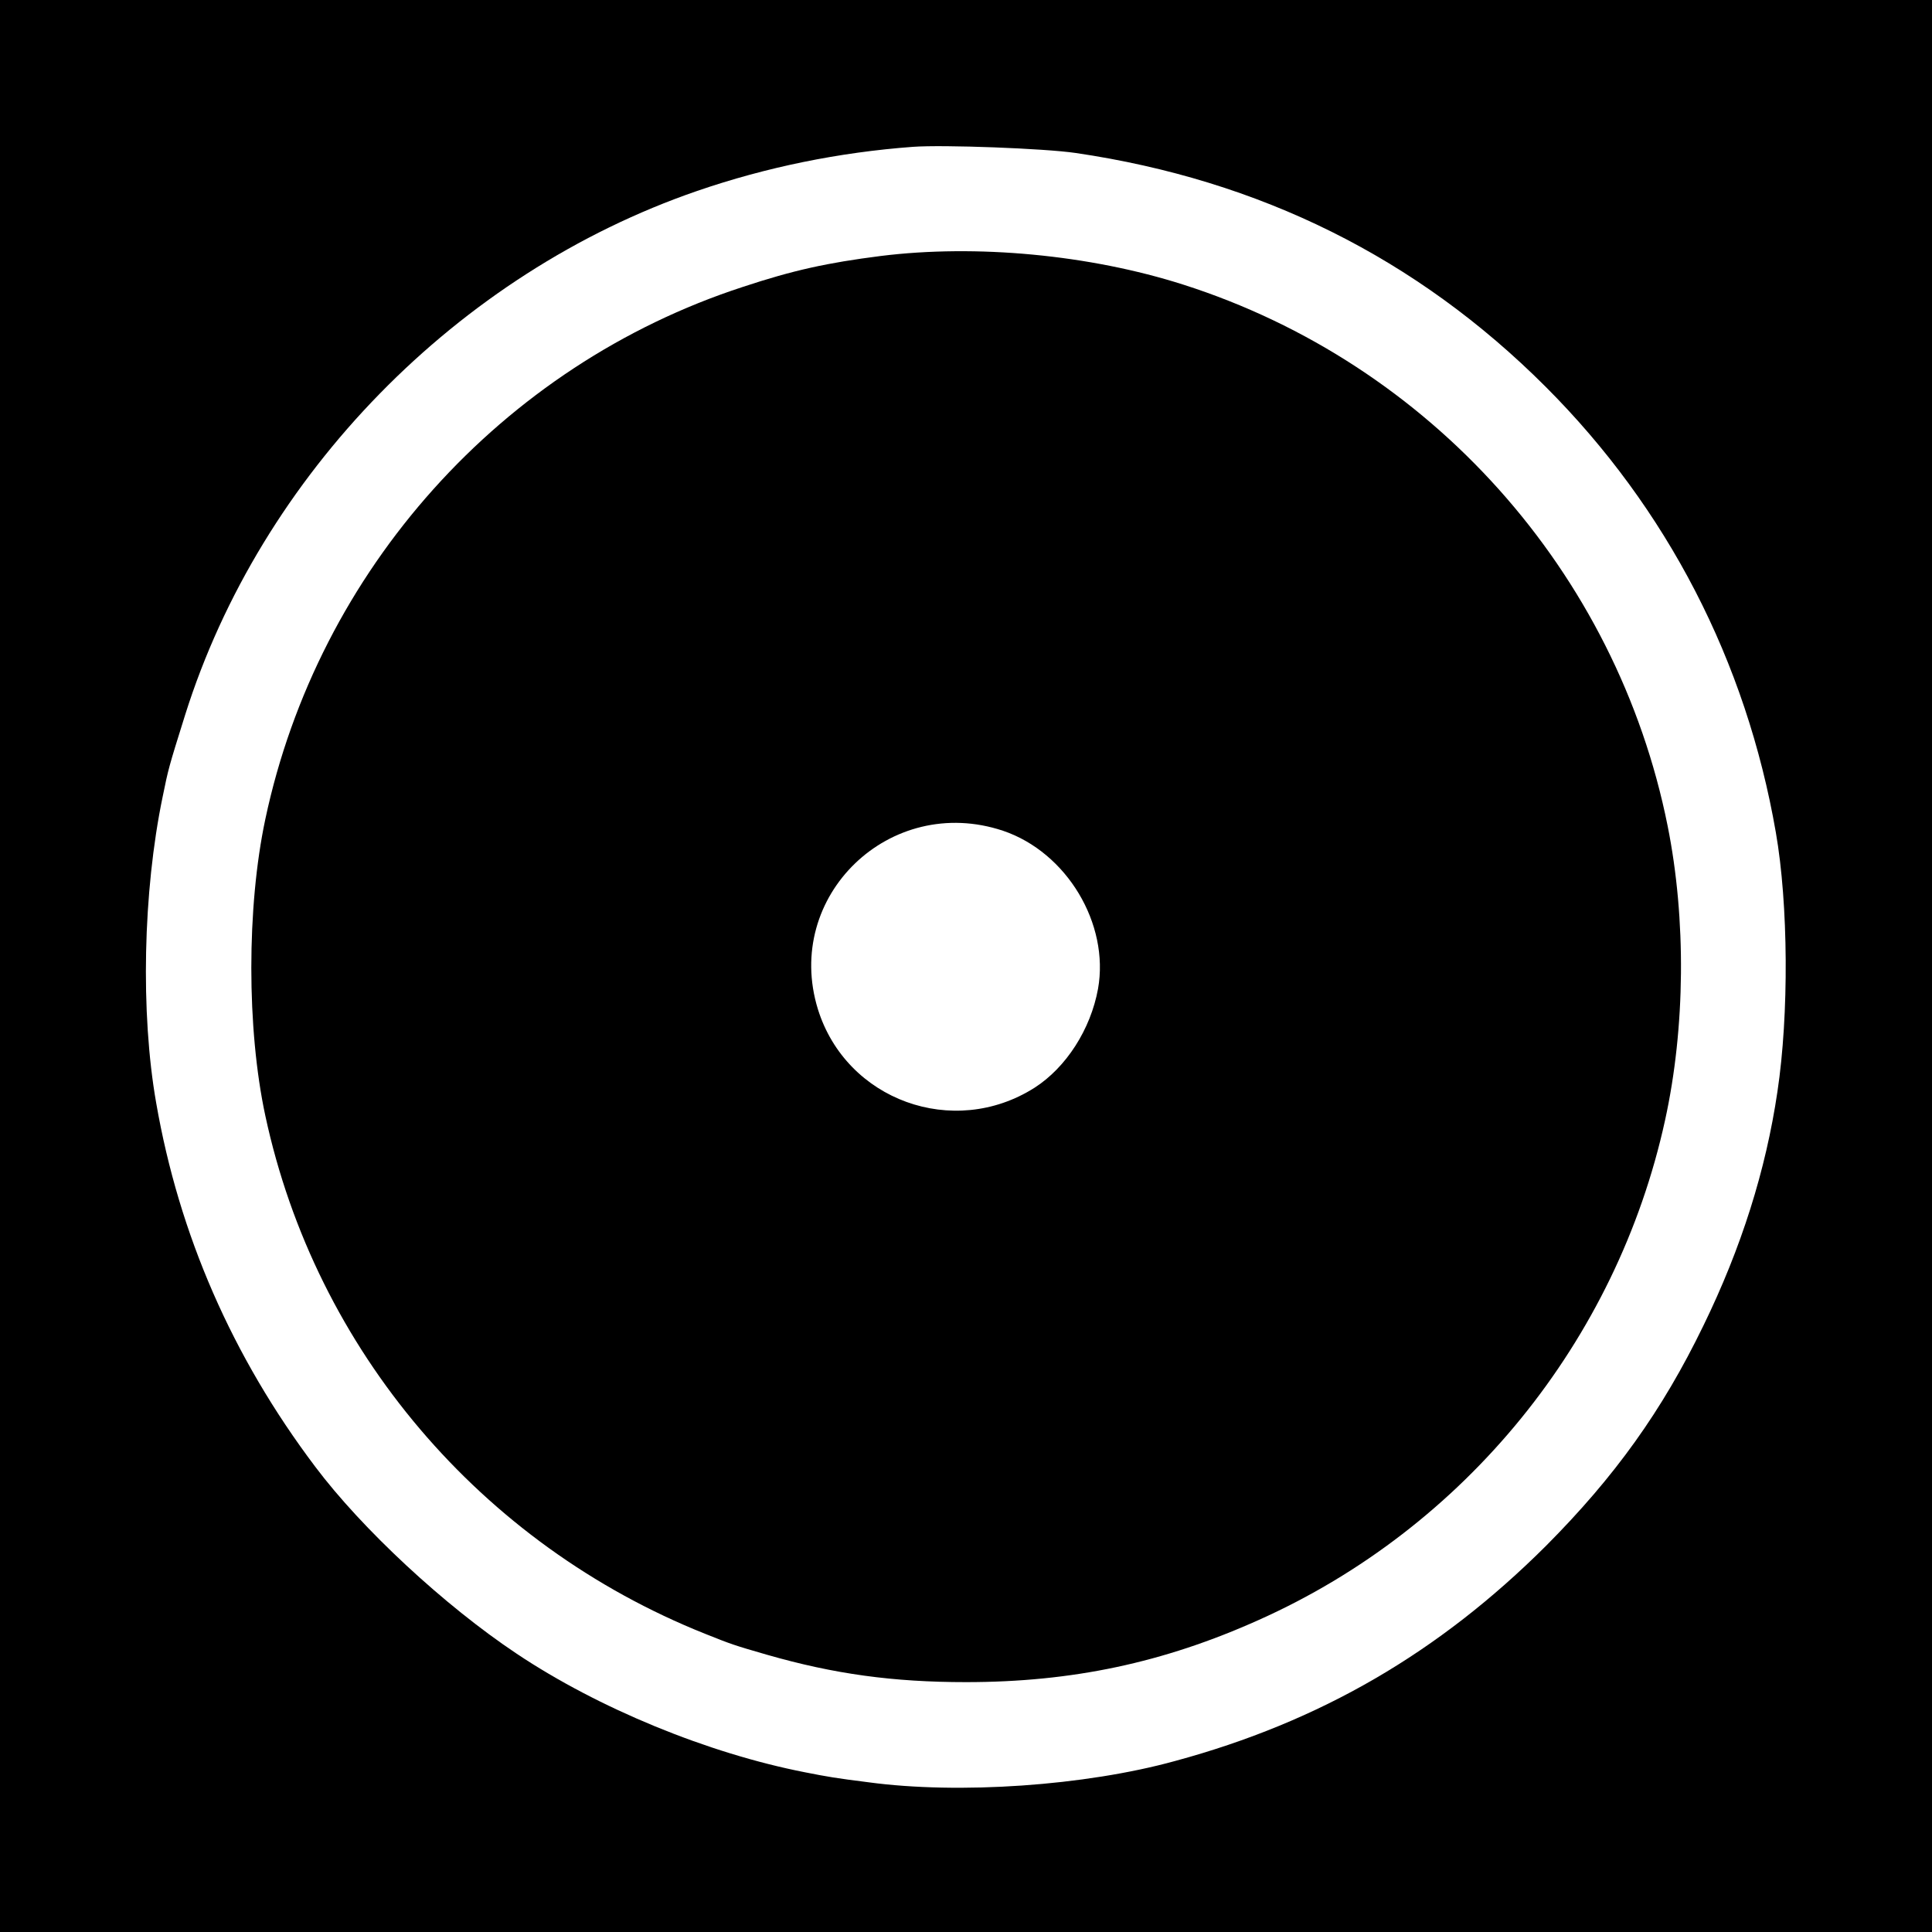 <svg version="1" xmlns="http://www.w3.org/2000/svg" width="800" height="800" viewBox="0 0 600 600"><path d="M0 300v300h600V0H0v300zM334 47.5c57.3 8.4 106 32.6 146 72.6 37.8 37.8 62.3 85.3 71.5 138.4 3.9 22.3 4.1 56.6.5 80.5-3.6 24.4-11.2 48.5-23 72.7-12.8 26.4-27.5 46.9-48.9 68.4-33.2 33.1-70.1 54.6-115.2 66.8-27.9 7.7-67.1 10.4-95.2 6.6-10.3-1.3-12.6-1.7-19.7-3.1-30.2-5.9-64.2-19.9-89.5-36.8-22.5-15-48.1-38.8-62.6-58.1-25.8-34.2-42.3-72.1-49.4-113-4.9-27.9-4.1-65.6 2-95 1.8-8.8 1.8-8.9 7-25.5 23.5-74.6 84.6-137.1 159-162.7 21.5-7.4 44.1-12 67-13.7 9.4-.7 41 .5 50.5 1.9z"/><path d="M273.5 79.5c-16.5 2.1-27.1 4.4-42.8 9.6-74.9 24.4-131.9 88-148.3 165.3-5.8 27.3-5.8 65.1 0 92.1C98 419.2 149.3 479.6 219 507.4c8 3.2 8.8 3.5 19.2 6.5 20.9 6 39.2 8.5 61.8 8.5 32.9 0 61.3-6 90.9-19.3 64-28.6 111.2-86.6 126.2-155.2 6.3-28.7 6.6-62.5.8-91.4-15.8-78.9-73.7-143.6-150.4-168.1-29.1-9.3-64.3-12.6-94-8.9zm38 178.5c19.8 6.7 33.1 28.9 29.5 49.1-2.3 12.6-9.9 24.4-19.7 30.7-25.2 16-58.5 3.9-67.3-24.4-10.8-35.1 22.4-67.1 57.5-55.4z"/></svg>